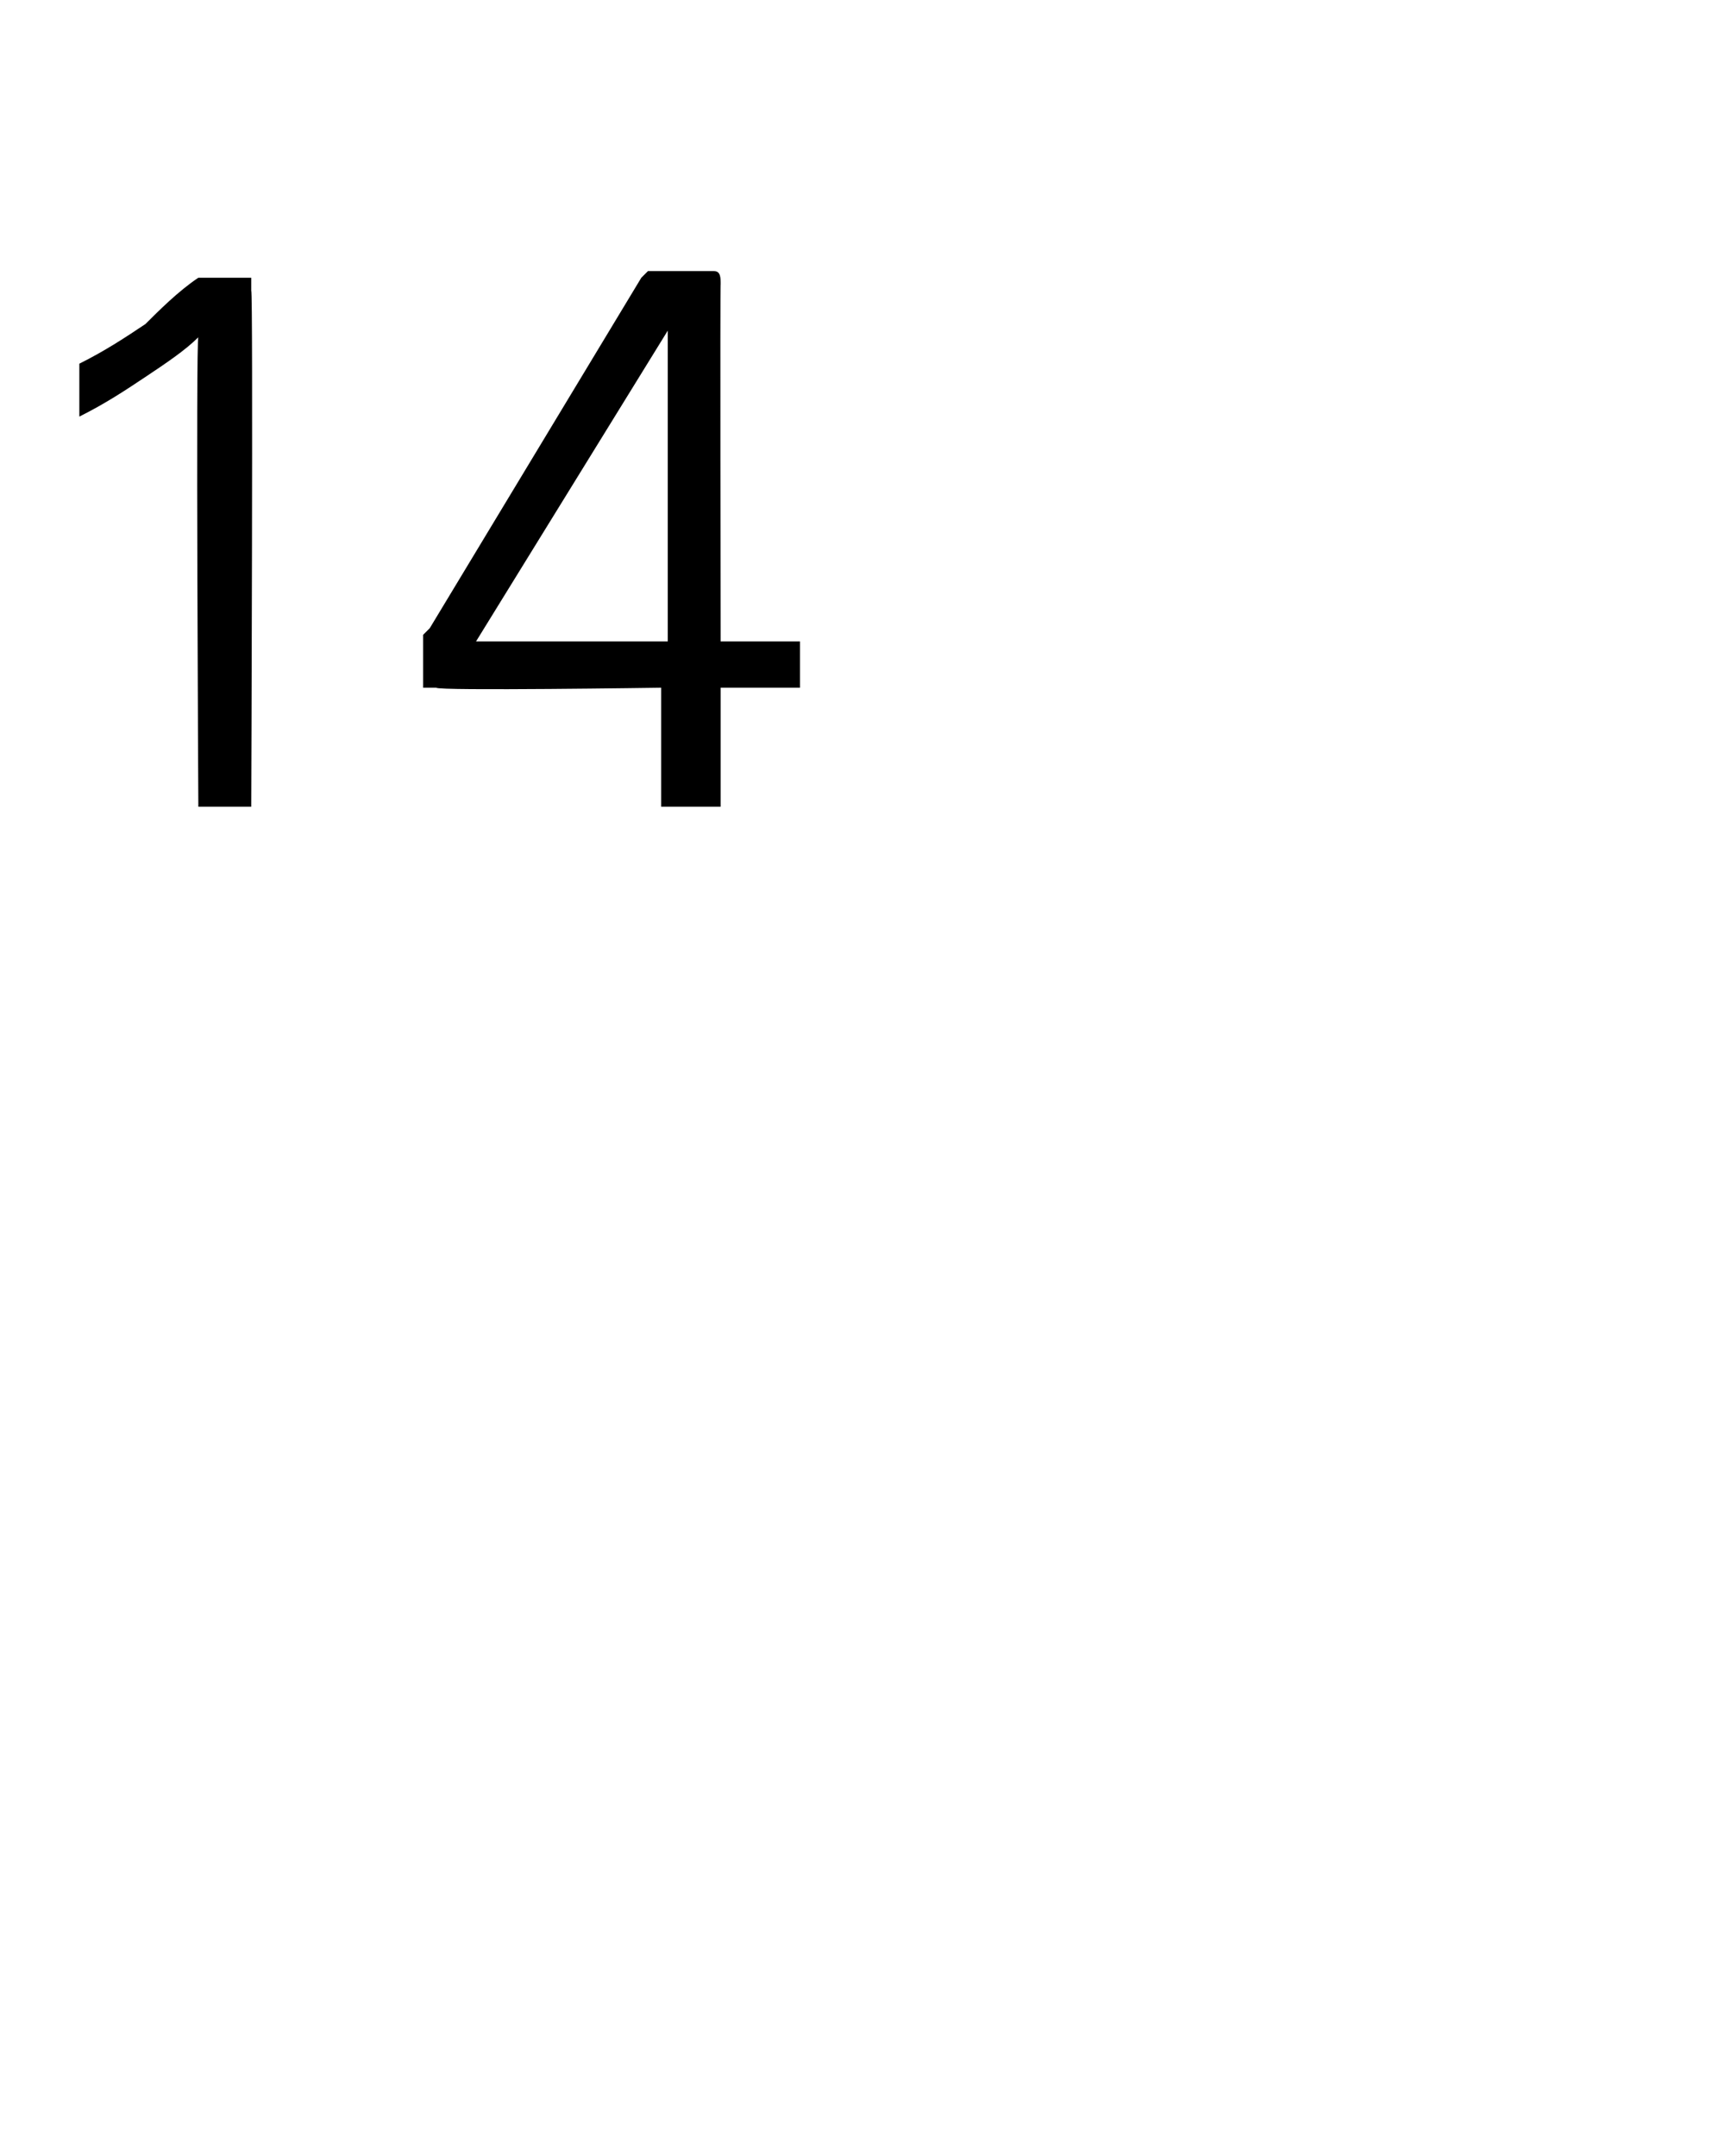 <?xml version="1.0" standalone="no"?>
<!DOCTYPE svg PUBLIC "-//W3C//DTD SVG 1.1//EN" "http://www.w3.org/Graphics/SVG/1.1/DTD/svg11.dtd">
<svg xmlns="http://www.w3.org/2000/svg" version="1.1" width="26px" height="32.6px" viewBox="0 -4 26 32.6" style="top:-4px">
  <desc>14</desc>
  <defs/>
  <g id="Polygon13925">
    <path d="M 3.8 0.4 C 3.83 0.38 3.8 8.2 3.8 8.2 L 3 8.2 C 3 8.2 2.96 1.12 3 1.1 C 2.8 1.3 2.5 1.5 2.2 1.7 C 1.9 1.9 1.6 2.1 1.2 2.3 C 1.2 2.3 1.2 1.5 1.2 1.5 C 1.6 1.3 1.9 1.1 2.2 0.9 C 2.4 0.7 2.7 0.4 3 0.2 C 3 0.2 3.6 0.2 3.6 0.2 C 3.7 0.2 3.8 0.2 3.8 0.2 C 3.8 0.2 3.8 0.3 3.8 0.4 Z M 10.1 2 L 10.1 1 L 7.2 5.7 L 10.1 5.7 L 10.1 2 Z M 6.5 5.5 C 6.5 5.5 9.7 0.2 9.7 0.2 C 9.7 0.2 9.8 0.1 9.8 0.1 C 9.8 0.1 9.9 0.1 9.9 0.1 C 9.9 0.1 10.7 0.1 10.7 0.1 C 10.8 0.1 10.8 0.1 10.8 0.1 C 10.9 0.1 10.9 0.2 10.9 0.3 C 10.89 0.26 10.9 5.7 10.9 5.7 L 12.1 5.7 L 12.1 6.4 L 10.9 6.4 L 10.9 8.2 L 10 8.2 L 10 6.4 C 10 6.4 6.61 6.45 6.6 6.4 C 6.5 6.4 6.5 6.4 6.4 6.4 C 6.4 6.4 6.4 6.3 6.4 6.2 C 6.4 6.2 6.4 5.8 6.4 5.8 C 6.4 5.7 6.4 5.7 6.4 5.6 C 6.4 5.6 6.5 5.5 6.5 5.5 Z " stroke="none" fill="#000"/>
  </g>
</svg>